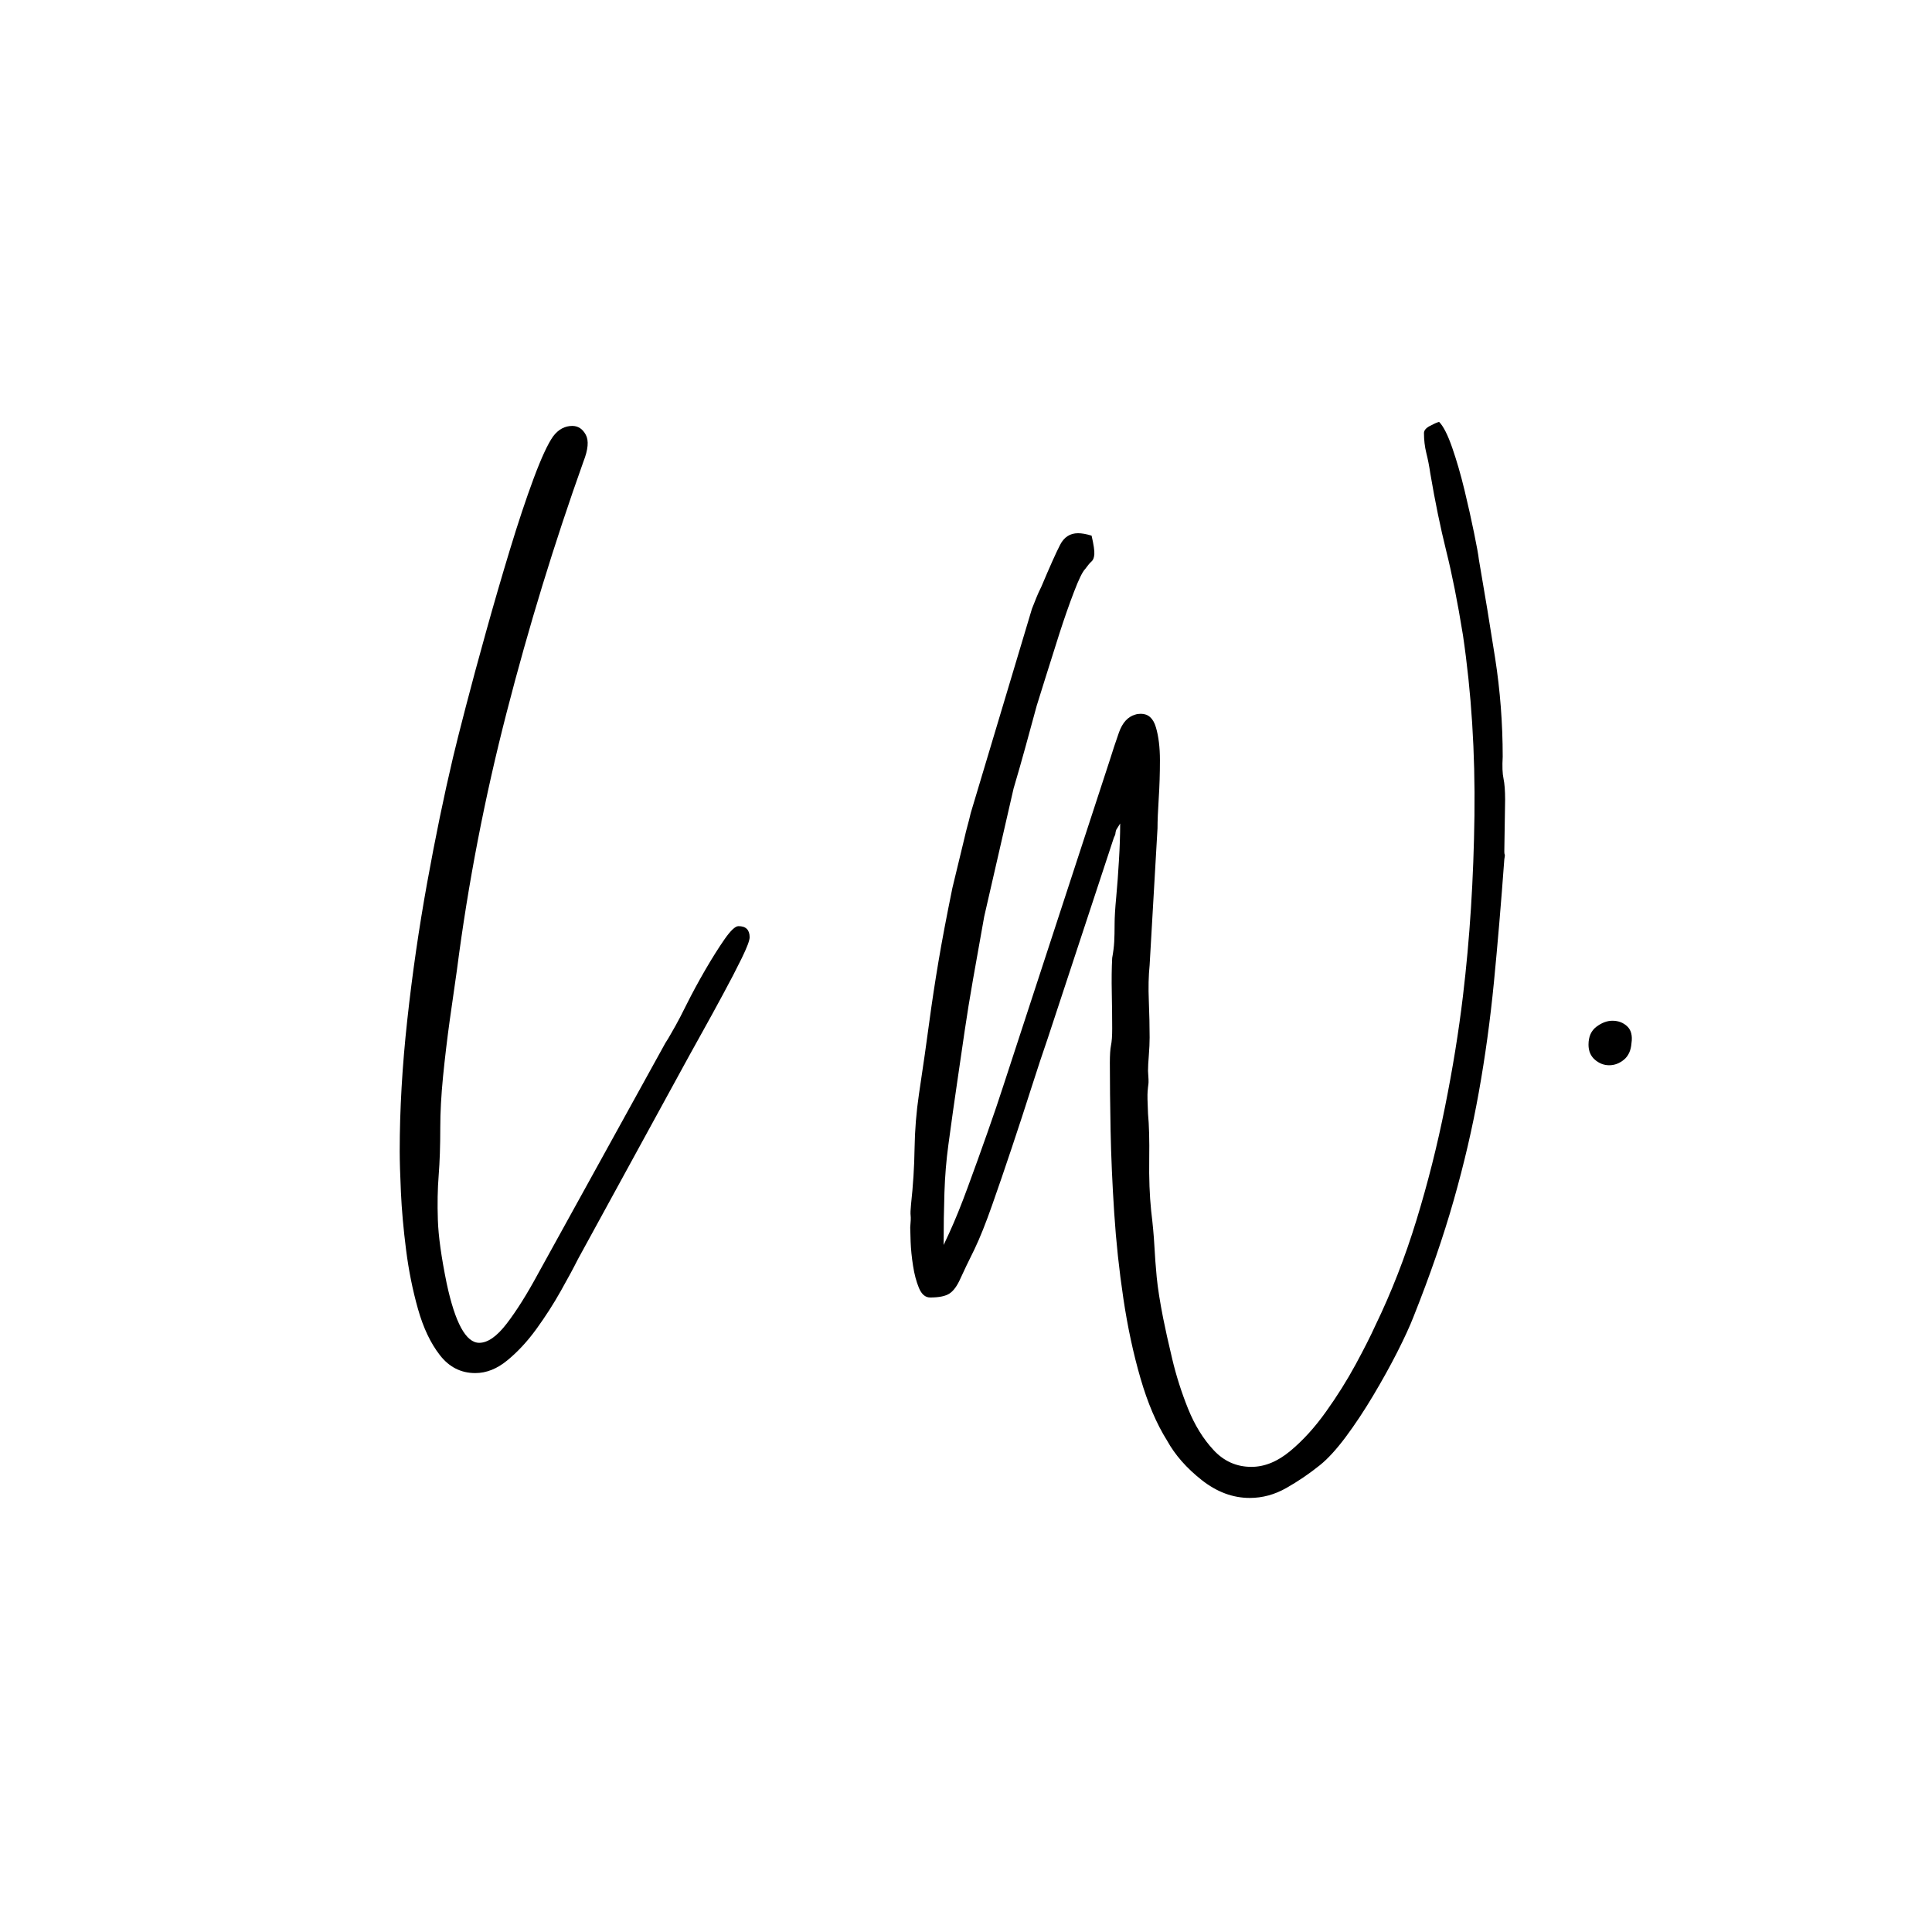 <svg xmlns="http://www.w3.org/2000/svg" xmlns:xlink="http://www.w3.org/1999/xlink" width="500" zoomAndPan="magnify" viewBox="0 0 375 375" height="500" preserveAspectRatio="xMidYMid meet" version="1.0"><defs><g/></defs><g fill="#000000" fill-opacity="1"><g transform="translate(77.583, 207.233)"><g><path d="M 0 16.203 C 0 8.18 0.488 -0.301 1.469 -9.25 C 2.445 -18.207 3.734 -27.086 5.328 -35.891 C 6.922 -44.691 8.594 -52.797 10.344 -60.203 C 10.852 -62.359 11.676 -65.625 12.812 -70 C 13.945 -74.375 15.258 -79.234 16.75 -84.578 C 18.238 -89.93 19.781 -95.234 21.375 -100.484 C 22.969 -105.734 24.508 -110.363 26 -114.375 C 27.5 -118.395 28.766 -121.125 29.797 -122.562 C 30.816 -123.895 32.051 -124.562 33.5 -124.562 C 34.625 -124.562 35.492 -123.992 36.109 -122.859 C 36.734 -121.734 36.582 -119.988 35.656 -117.625 C 30 -101.77 25.035 -85.555 20.766 -68.984 C 16.492 -52.422 13.273 -35.754 11.109 -18.984 C 10.703 -16.203 10.238 -12.957 9.719 -9.25 C 9.207 -5.551 8.77 -1.879 8.406 1.766 C 8.051 5.422 7.875 8.691 7.875 11.578 C 7.875 15.18 7.77 18.297 7.562 20.922 C 7.352 23.547 7.301 26.426 7.406 29.562 C 7.508 32.695 8.078 36.785 9.109 41.828 C 10.754 49.547 12.863 53.406 15.438 53.406 C 17.082 53.406 18.852 52.172 20.75 49.703 C 22.656 47.234 24.691 43.992 26.859 39.984 L 51.562 -4.781 C 51.969 -5.406 52.297 -5.945 52.547 -6.406 C 52.805 -6.863 53.145 -7.457 53.562 -8.188 C 53.977 -8.906 54.695 -10.289 55.719 -12.344 C 56.75 -14.406 57.93 -16.594 59.266 -18.906 C 60.609 -21.219 61.867 -23.223 63.047 -24.922 C 64.234 -26.617 65.133 -27.469 65.75 -27.469 C 67.195 -27.469 67.922 -26.75 67.922 -25.312 C 67.922 -24.695 67.406 -23.332 66.375 -21.219 C 65.344 -19.113 64.129 -16.773 62.734 -14.203 C 61.348 -11.629 60.035 -9.234 58.797 -7.016 C 57.566 -4.805 56.695 -3.238 56.188 -2.312 L 34.578 37.203 C 33.754 38.848 32.645 40.906 31.25 43.375 C 29.863 45.844 28.297 48.285 26.547 50.703 C 24.797 53.117 22.914 55.148 20.906 56.797 C 18.906 58.453 16.828 59.281 14.672 59.281 C 11.891 59.281 9.598 58.117 7.797 55.797 C 5.992 53.484 4.578 50.5 3.547 46.844 C 2.516 43.195 1.742 39.363 1.234 35.344 C 0.723 31.332 0.391 27.602 0.234 24.156 C 0.078 20.707 0 18.055 0 16.203 Z M 0 16.203 "/></g></g></g><g fill="#000000" fill-opacity="1"><g transform="translate(138.088, 207.233)"><g/></g></g><g fill="#000000" fill-opacity="1"><g transform="translate(178.064, 207.233)"><g><path d="M 98.328 -123.172 C 98.328 -123.691 98.711 -124.156 99.484 -124.562 C 100.254 -124.977 100.848 -125.238 101.266 -125.344 C 102.086 -124.52 102.938 -122.848 103.812 -120.328 C 104.688 -117.805 105.484 -115.051 106.203 -112.062 C 106.922 -109.082 107.535 -106.332 108.047 -103.812 C 108.566 -101.289 108.879 -99.566 108.984 -98.641 C 110.109 -92.148 111.16 -85.766 112.141 -79.484 C 113.117 -73.211 113.609 -66.836 113.609 -60.359 C 113.504 -58.504 113.555 -57.086 113.766 -56.109 C 113.973 -55.129 114.078 -53.766 114.078 -52.016 L 113.922 -41.984 C 113.922 -41.672 113.945 -41.461 114 -41.359 C 114.051 -41.266 114.023 -40.957 113.922 -40.438 C 113.297 -31.895 112.625 -23.945 111.906 -16.594 C 111.188 -9.238 110.207 -2.113 108.969 4.781 C 107.738 11.676 106.117 18.648 104.109 25.703 C 102.109 32.754 99.508 40.289 96.312 48.312 C 95.594 50.164 94.539 52.457 93.156 55.188 C 91.77 57.914 90.203 60.742 88.453 63.672 C 86.703 66.609 84.926 69.285 83.125 71.703 C 81.32 74.117 79.648 75.941 78.109 77.172 C 76.047 78.828 73.883 80.297 71.625 81.578 C 69.363 82.867 66.992 83.516 64.516 83.516 C 61.223 83.516 58.109 82.352 55.172 80.031 C 52.242 77.719 50.008 75.172 48.469 72.391 C 46.406 69.098 44.68 65.055 43.297 60.266 C 41.91 55.484 40.805 50.336 39.984 44.828 C 39.16 39.328 38.566 33.773 38.203 28.172 C 37.836 22.566 37.602 17.238 37.5 12.188 C 37.406 7.145 37.359 2.773 37.359 -0.922 C 37.359 -2.461 37.43 -3.594 37.578 -4.312 C 37.734 -5.039 37.812 -6.125 37.812 -7.562 C 37.812 -9.625 37.785 -11.941 37.734 -14.516 C 37.68 -17.086 37.707 -19.348 37.812 -21.297 C 38.02 -22.43 38.148 -23.461 38.203 -24.391 C 38.254 -25.316 38.281 -26.5 38.281 -27.938 C 38.281 -29.176 38.383 -30.898 38.594 -33.109 C 38.801 -35.316 38.977 -37.707 39.125 -40.281 C 39.281 -42.852 39.359 -45.223 39.359 -47.391 L 38.594 -46.156 C 38.488 -45.844 38.438 -45.609 38.438 -45.453 C 38.438 -45.305 38.332 -45.023 38.125 -44.609 L 25.312 -5.719 C 24.383 -3.039 23.328 0.148 22.141 3.859 C 20.961 7.566 19.703 11.426 18.359 15.438 C 17.023 19.445 15.738 23.203 14.5 26.703 C 13.27 30.203 12.141 33.031 11.109 35.188 C 9.879 37.664 8.953 39.598 8.328 40.984 C 7.711 42.367 7.02 43.316 6.25 43.828 C 5.477 44.348 4.219 44.609 2.469 44.609 C 1.539 44.609 0.816 43.988 0.297 42.75 C -0.211 41.52 -0.594 40.082 -0.844 38.438 C -1.102 36.789 -1.258 35.242 -1.312 33.797 C -1.363 32.359 -1.391 31.438 -1.391 31.031 C -1.285 29.895 -1.258 29.117 -1.312 28.703 C -1.363 28.297 -1.336 27.578 -1.234 26.547 C -0.828 22.848 -0.598 19.223 -0.547 15.672 C -0.492 12.117 -0.207 8.594 0.312 5.094 C 1.133 -0.363 1.801 -5.02 2.312 -8.875 C 2.832 -12.738 3.426 -16.648 4.094 -20.609 C 4.758 -24.566 5.66 -29.328 6.797 -34.891 L 9.109 -44.453 C 9.316 -45.379 9.52 -46.203 9.719 -46.922 C 9.926 -47.641 10.133 -48.461 10.344 -49.391 L 22.234 -89.062 C 22.641 -90.094 22.945 -90.863 23.156 -91.375 C 23.363 -91.895 23.672 -92.566 24.078 -93.391 C 25.723 -97.297 26.93 -99.992 27.703 -101.484 C 28.473 -102.984 29.633 -103.734 31.188 -103.734 C 31.906 -103.734 32.781 -103.578 33.812 -103.266 C 34.219 -101.516 34.395 -100.305 34.344 -99.641 C 34.289 -98.973 34.109 -98.508 33.797 -98.25 C 33.492 -97.988 33.082 -97.5 32.562 -96.781 C 32.051 -96.27 31.332 -94.801 30.406 -92.375 C 29.477 -89.957 28.523 -87.234 27.547 -84.203 C 26.578 -81.172 25.676 -78.316 24.844 -75.641 C 24.02 -72.961 23.457 -71.16 23.156 -70.234 C 22.438 -67.555 21.711 -64.906 20.984 -62.281 C 20.266 -59.656 19.492 -56.957 18.672 -54.188 L 12.969 -29.328 C 12.145 -24.691 11.422 -20.625 10.797 -17.125 C 10.18 -13.633 9.641 -10.289 9.172 -7.094 C 8.711 -3.906 8.227 -0.586 7.719 2.859 C 7.207 6.305 6.641 10.344 6.016 14.969 C 5.609 17.957 5.352 21.047 5.25 24.234 C 5.145 27.422 5.094 30.816 5.094 34.422 L 6.172 32.109 C 7.305 29.641 8.516 26.656 9.797 23.156 C 11.086 19.656 12.348 16.156 13.578 12.656 C 14.816 9.156 15.848 6.117 16.672 3.547 L 37.359 -59.734 C 37.867 -61.379 38.457 -63.156 39.125 -65.062 C 39.801 -66.969 40.859 -68.125 42.297 -68.531 C 42.598 -68.633 42.957 -68.688 43.375 -68.688 C 44.812 -68.688 45.785 -67.812 46.297 -66.062 C 46.816 -64.312 47.078 -62.176 47.078 -59.656 C 47.078 -57.133 47 -54.664 46.844 -52.25 C 46.688 -49.832 46.609 -47.906 46.609 -46.469 L 45.078 -19.906 C 44.867 -17.852 44.816 -15.539 44.922 -12.969 C 45.023 -10.395 45.078 -8.023 45.078 -5.859 C 45.078 -4.836 45.023 -3.68 44.922 -2.391 C 44.816 -1.109 44.766 -0.102 44.766 0.625 C 44.867 1.957 44.895 2.801 44.844 3.156 C 44.789 3.52 44.738 4.008 44.688 4.625 C 44.633 5.25 44.66 6.691 44.766 8.953 C 44.973 11.109 45.051 14.039 45 17.75 C 44.945 21.457 45.07 24.801 45.375 27.781 C 45.688 30.352 45.895 32.617 46 34.578 C 46.102 36.535 46.254 38.566 46.453 40.672 C 46.66 42.785 47.078 45.438 47.703 48.625 C 48.109 50.676 48.695 53.32 49.469 56.562 C 50.238 59.812 51.266 63.031 52.547 66.219 C 53.836 69.406 55.488 72.078 57.5 74.234 C 59.508 76.398 61.953 77.484 64.828 77.484 C 67.398 77.484 69.922 76.453 72.391 74.391 C 74.859 72.336 77.172 69.789 79.328 66.75 C 81.492 63.719 83.398 60.68 85.047 57.641 C 86.691 54.609 87.977 52.066 88.906 50.016 C 92 43.629 94.648 36.832 96.859 29.625 C 99.066 22.426 100.914 15.098 102.406 7.641 C 103.906 0.18 105.066 -6.992 105.891 -13.891 C 107.223 -25.004 107.969 -36.68 108.125 -48.922 C 108.281 -61.172 107.535 -72.852 105.891 -83.969 C 104.859 -90.352 103.773 -95.805 102.641 -100.328 C 101.516 -104.859 100.488 -109.852 99.562 -115.312 C 99.352 -116.75 99.094 -118.082 98.781 -119.312 C 98.477 -120.551 98.328 -121.836 98.328 -123.172 Z M 98.328 -123.172 "/></g></g></g><g fill="#000000" fill-opacity="1"><g transform="translate(300.001, 207.233)"><g><path d="M 8.328 -4.469 C 8.328 -6.02 8.844 -7.18 9.875 -7.953 C 10.906 -8.723 11.938 -9.109 12.969 -9.109 C 14.102 -9.109 15.055 -8.75 15.828 -8.031 C 16.598 -7.312 16.879 -6.227 16.672 -4.781 C 16.566 -3.344 16.078 -2.266 15.203 -1.547 C 14.328 -0.828 13.375 -0.469 12.344 -0.469 C 11.32 -0.469 10.395 -0.828 9.562 -1.547 C 8.738 -2.266 8.328 -3.238 8.328 -4.469 Z M 8.328 -4.469 "/></g></g></g></svg>